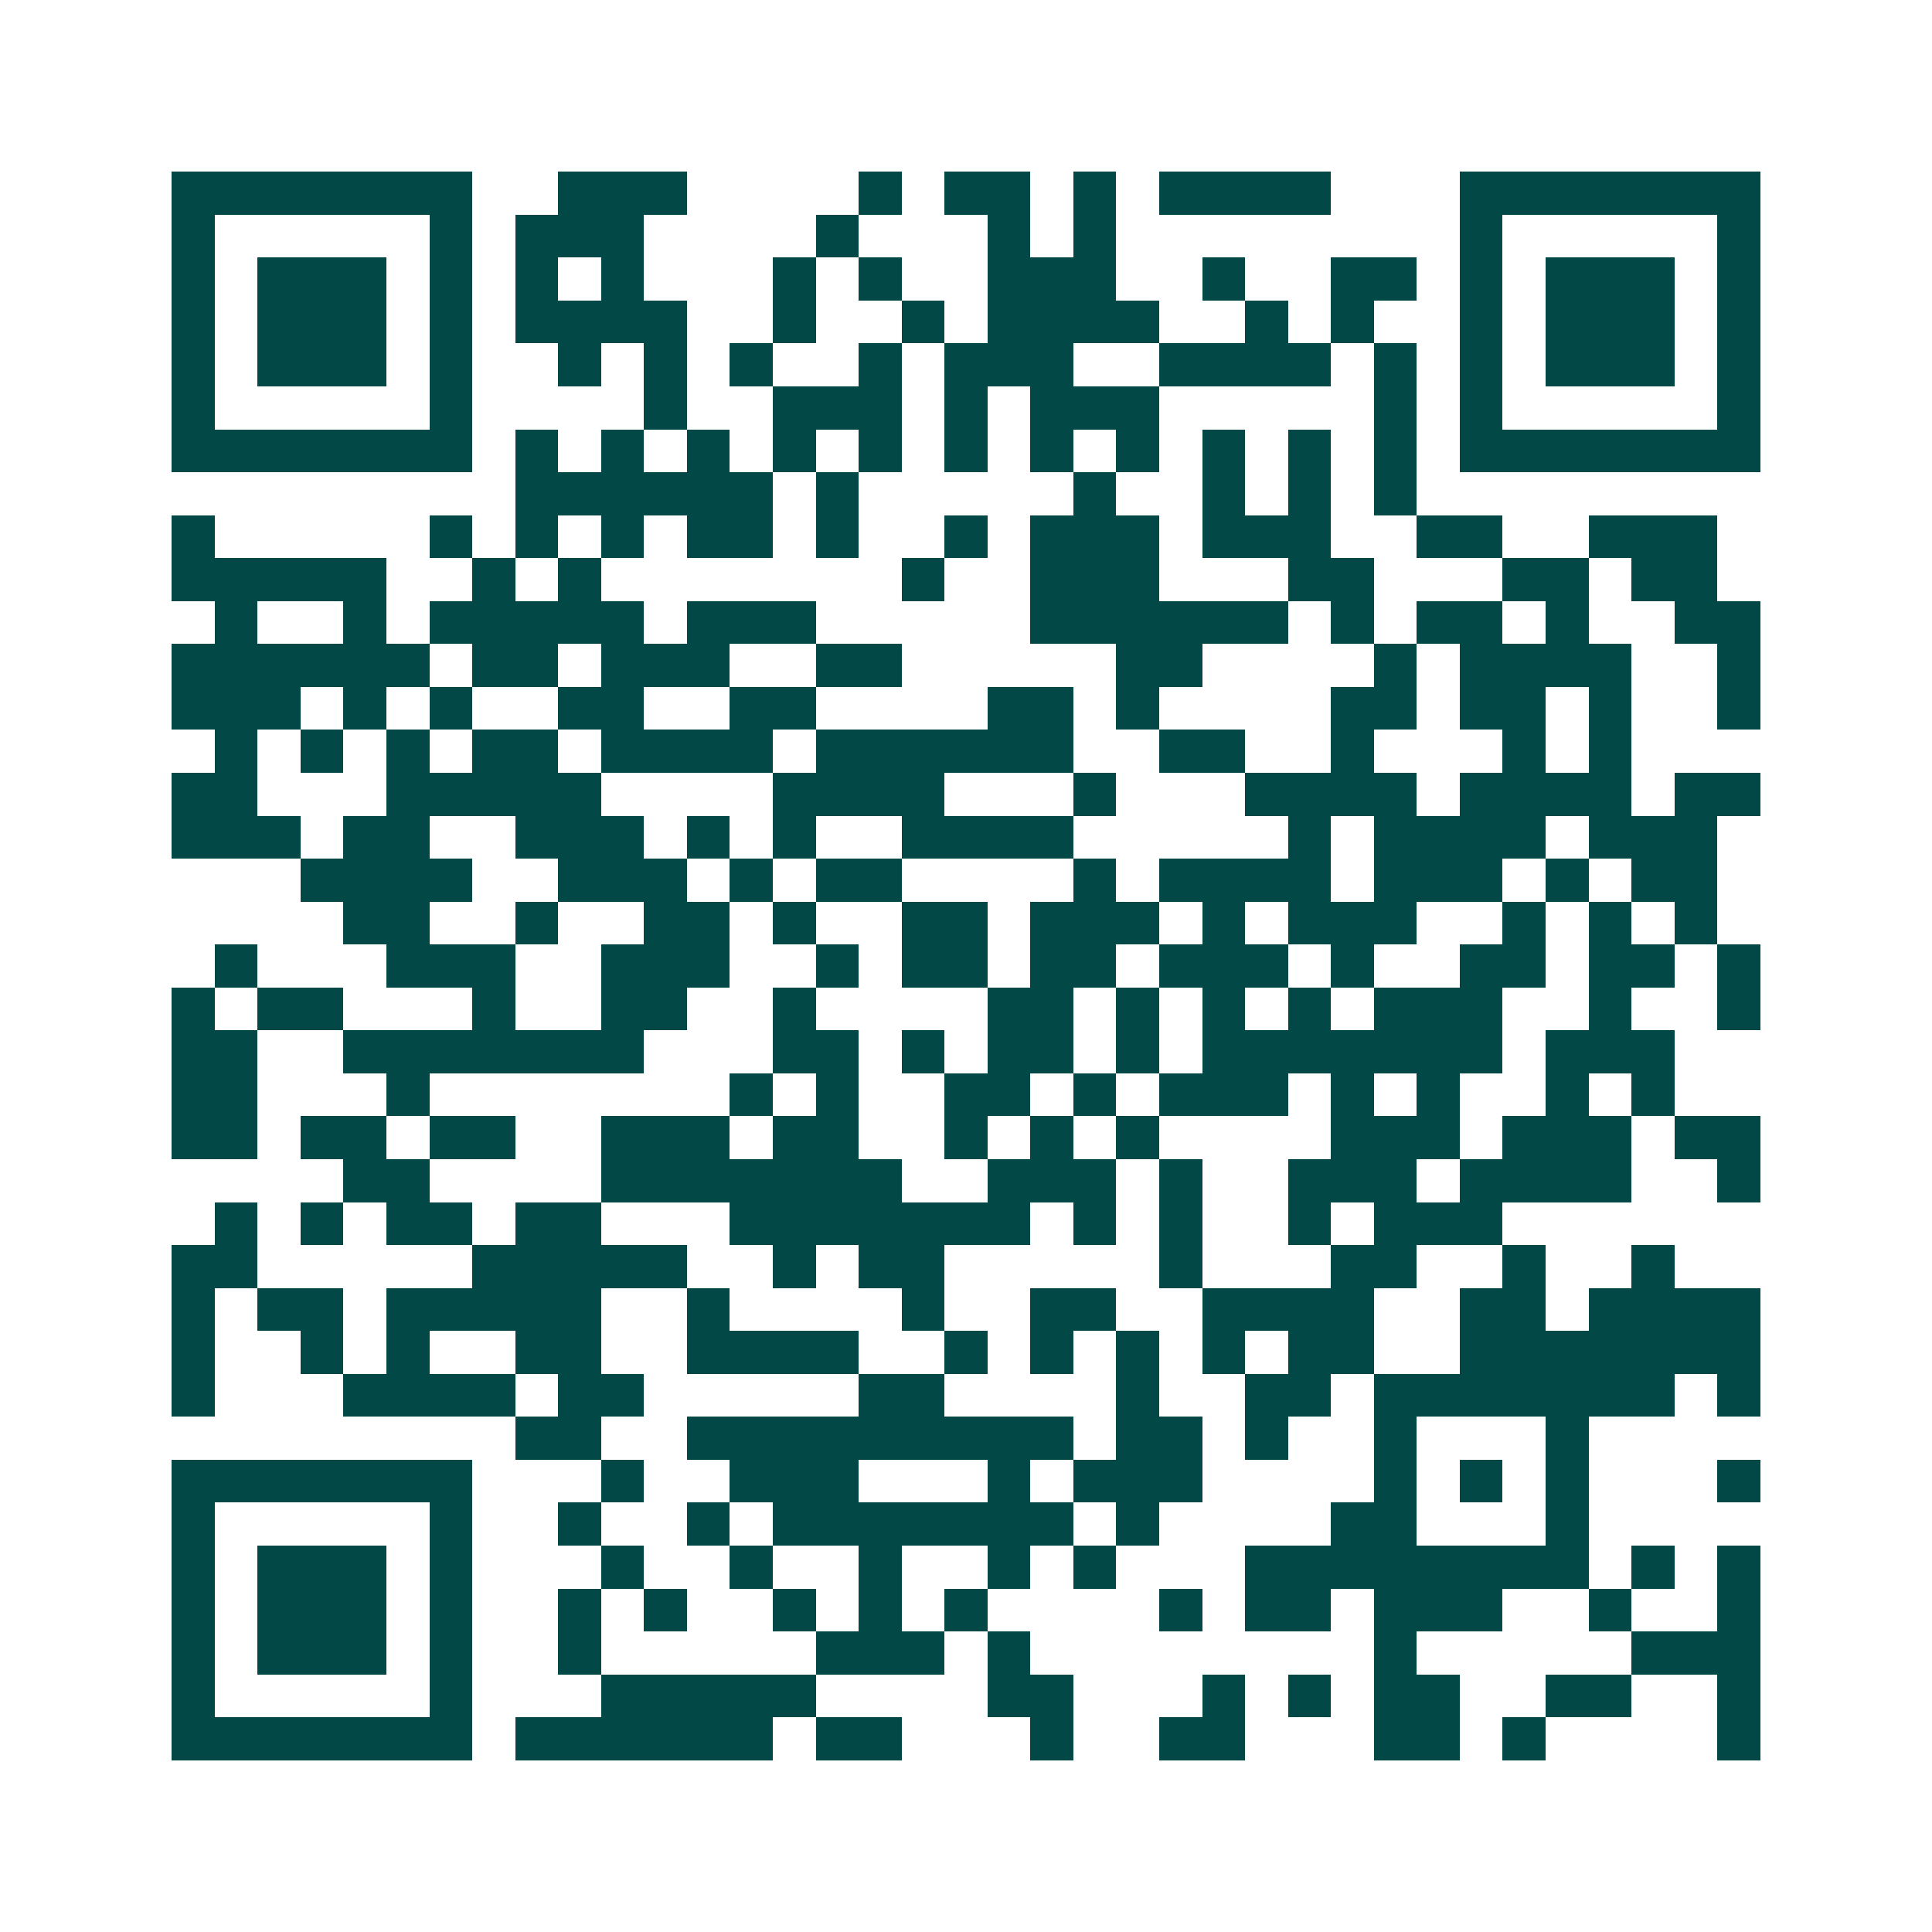 <svg xmlns="http://www.w3.org/2000/svg" width="200" height="200" viewBox="0 0 45 45" shape-rendering="crispEdges"><path fill="#ffffff" d="M0 0h45v45H0z"/><path stroke="#014847" d="M4 4.5h7m2 0h3m4 0h1m1 0h2m1 0h1m1 0h4m3 0h7M4 5.5h1m5 0h1m1 0h3m4 0h1m3 0h1m1 0h1m8 0h1m5 0h1M4 6.5h1m1 0h3m1 0h1m1 0h1m1 0h1m3 0h1m1 0h1m2 0h3m2 0h1m2 0h2m1 0h1m1 0h3m1 0h1M4 7.5h1m1 0h3m1 0h1m1 0h4m2 0h1m2 0h1m1 0h4m2 0h1m1 0h1m2 0h1m1 0h3m1 0h1M4 8.5h1m1 0h3m1 0h1m2 0h1m1 0h1m1 0h1m2 0h1m1 0h3m2 0h4m1 0h1m1 0h1m1 0h3m1 0h1M4 9.5h1m5 0h1m4 0h1m2 0h3m1 0h1m1 0h3m5 0h1m1 0h1m5 0h1M4 10.5h7m1 0h1m1 0h1m1 0h1m1 0h1m1 0h1m1 0h1m1 0h1m1 0h1m1 0h1m1 0h1m1 0h1m1 0h7M12 11.5h6m1 0h1m5 0h1m2 0h1m1 0h1m1 0h1M4 12.5h1m5 0h1m1 0h1m1 0h1m1 0h2m1 0h1m2 0h1m1 0h3m1 0h3m2 0h2m2 0h3M4 13.5h5m2 0h1m1 0h1m7 0h1m2 0h3m3 0h2m3 0h2m1 0h2M5 14.5h1m2 0h1m1 0h5m1 0h3m5 0h6m1 0h1m1 0h2m1 0h1m2 0h2M4 15.5h6m1 0h2m1 0h3m2 0h2m5 0h2m4 0h1m1 0h4m2 0h1M4 16.5h3m1 0h1m1 0h1m2 0h2m2 0h2m4 0h2m1 0h1m4 0h2m1 0h2m1 0h1m2 0h1M5 17.5h1m1 0h1m1 0h1m1 0h2m1 0h4m1 0h6m2 0h2m2 0h1m3 0h1m1 0h1M4 18.5h2m3 0h5m4 0h4m3 0h1m3 0h4m1 0h4m1 0h2M4 19.5h3m1 0h2m2 0h3m1 0h1m1 0h1m2 0h4m5 0h1m1 0h4m1 0h3M7 20.5h4m2 0h3m1 0h1m1 0h2m4 0h1m1 0h4m1 0h3m1 0h1m1 0h2M8 21.5h2m2 0h1m2 0h2m1 0h1m2 0h2m1 0h3m1 0h1m1 0h3m2 0h1m1 0h1m1 0h1M5 22.5h1m3 0h3m2 0h3m2 0h1m1 0h2m1 0h2m1 0h3m1 0h1m2 0h2m1 0h2m1 0h1M4 23.5h1m1 0h2m3 0h1m2 0h2m2 0h1m4 0h2m1 0h1m1 0h1m1 0h1m1 0h3m2 0h1m2 0h1M4 24.5h2m2 0h7m3 0h2m1 0h1m1 0h2m1 0h1m1 0h7m1 0h3M4 25.5h2m3 0h1m7 0h1m1 0h1m2 0h2m1 0h1m1 0h3m1 0h1m1 0h1m2 0h1m1 0h1M4 26.5h2m1 0h2m1 0h2m2 0h3m1 0h2m2 0h1m1 0h1m1 0h1m4 0h3m1 0h3m1 0h2M8 27.5h2m4 0h7m2 0h3m1 0h1m2 0h3m1 0h4m2 0h1M5 28.5h1m1 0h1m1 0h2m1 0h2m3 0h7m1 0h1m1 0h1m2 0h1m1 0h3M4 29.5h2m5 0h5m2 0h1m1 0h2m5 0h1m3 0h2m2 0h1m2 0h1M4 30.5h1m1 0h2m1 0h5m2 0h1m4 0h1m2 0h2m2 0h4m2 0h2m1 0h4M4 31.5h1m2 0h1m1 0h1m2 0h2m2 0h4m2 0h1m1 0h1m1 0h1m1 0h1m1 0h2m2 0h7M4 32.5h1m3 0h4m1 0h2m5 0h2m4 0h1m2 0h2m1 0h7m1 0h1M12 33.5h2m2 0h9m1 0h2m1 0h1m2 0h1m3 0h1M4 34.5h7m3 0h1m2 0h3m3 0h1m1 0h3m4 0h1m1 0h1m1 0h1m3 0h1M4 35.5h1m5 0h1m2 0h1m2 0h1m1 0h7m1 0h1m4 0h2m3 0h1M4 36.5h1m1 0h3m1 0h1m3 0h1m2 0h1m2 0h1m2 0h1m1 0h1m3 0h8m1 0h1m1 0h1M4 37.5h1m1 0h3m1 0h1m2 0h1m1 0h1m2 0h1m1 0h1m1 0h1m4 0h1m1 0h2m1 0h3m2 0h1m2 0h1M4 38.5h1m1 0h3m1 0h1m2 0h1m5 0h3m1 0h1m8 0h1m5 0h3M4 39.5h1m5 0h1m3 0h5m4 0h2m3 0h1m1 0h1m1 0h2m2 0h2m2 0h1M4 40.5h7m1 0h6m1 0h2m3 0h1m2 0h2m3 0h2m1 0h1m4 0h1"/></svg>
